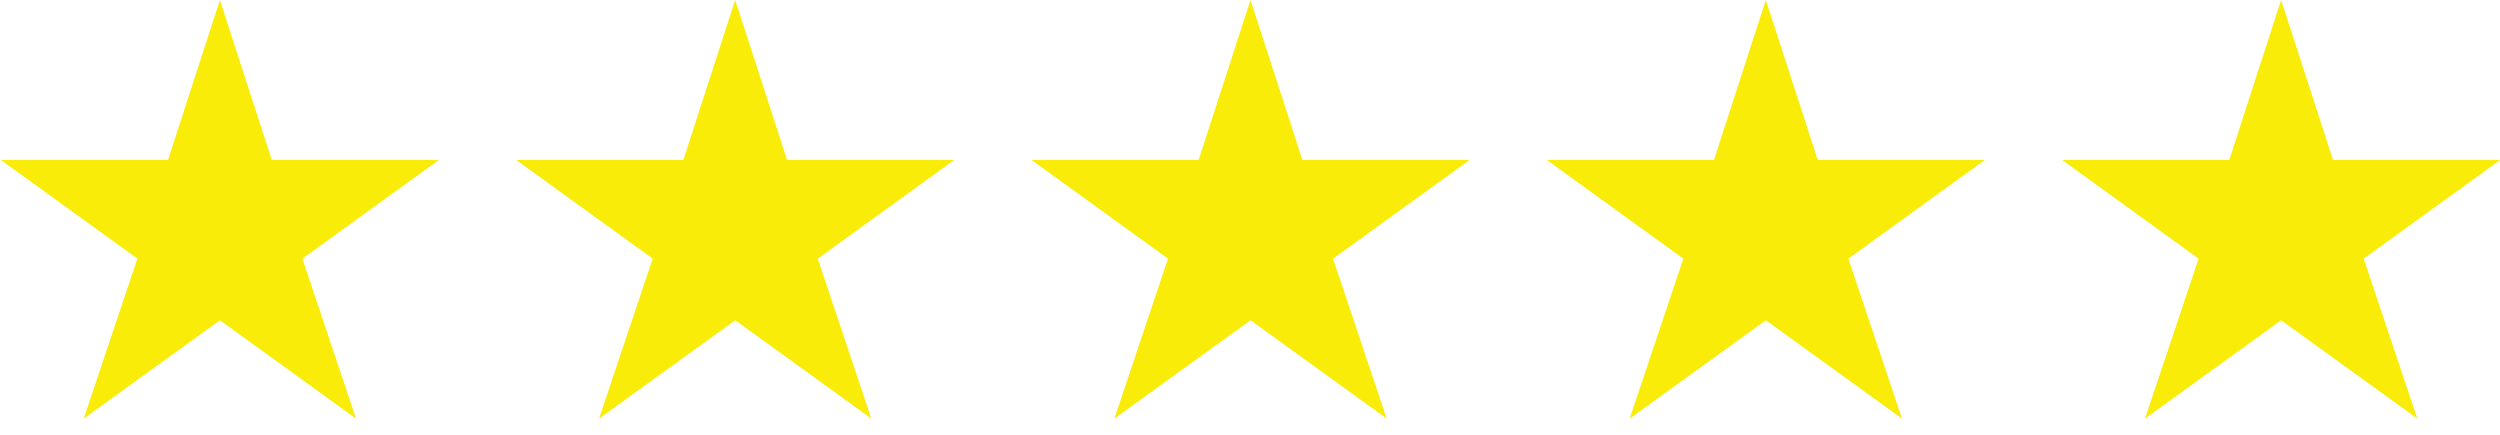 <svg width="69" height="12" viewBox="0 0 69 12" fill="none" xmlns="http://www.w3.org/2000/svg">
<g id="&#226;&#152;&#133;&#226;&#152;&#133;&#226;&#152;&#133;&#226;&#152;&#133;&#226;&#152;&#133;">
<path id="Vector" d="M62.959 8.839L59.201 11.554L60.682 7.139L56.914 4.415H61.528L62.959 0L64.391 4.415H69.005L65.237 7.139L66.718 11.554L62.959 8.839Z" fill="#F9EC08"/>
<path id="Vector_2" d="M48.737 8.839L44.978 11.554L46.46 7.139L42.691 4.415H47.305L48.737 0L50.169 4.415H54.782L51.014 7.139L52.495 11.554L48.737 8.839Z" fill="#F9EC08"/>
<path id="Vector_3" d="M34.514 8.839L30.756 11.554L32.237 7.139L28.469 4.415H33.082L34.514 0L35.946 4.415H40.56L36.791 7.139L38.273 11.554L34.514 8.839Z" fill="#F9EC08"/>
<path id="Vector_4" d="M20.291 8.839L16.533 11.554L18.015 7.139L14.246 4.415H18.86L20.291 0L21.723 4.415H26.337L22.569 7.139L24.05 11.554L20.291 8.839Z" fill="#F9EC08"/>
<path id="Vector_5" d="M6.069 8.839L2.31 11.554L3.792 7.139L0.023 4.415H4.637L6.069 0L7.501 4.415H12.114L8.346 7.139L9.827 11.554L6.069 8.839Z" fill="#F9EC08"/>
</g>
</svg>
